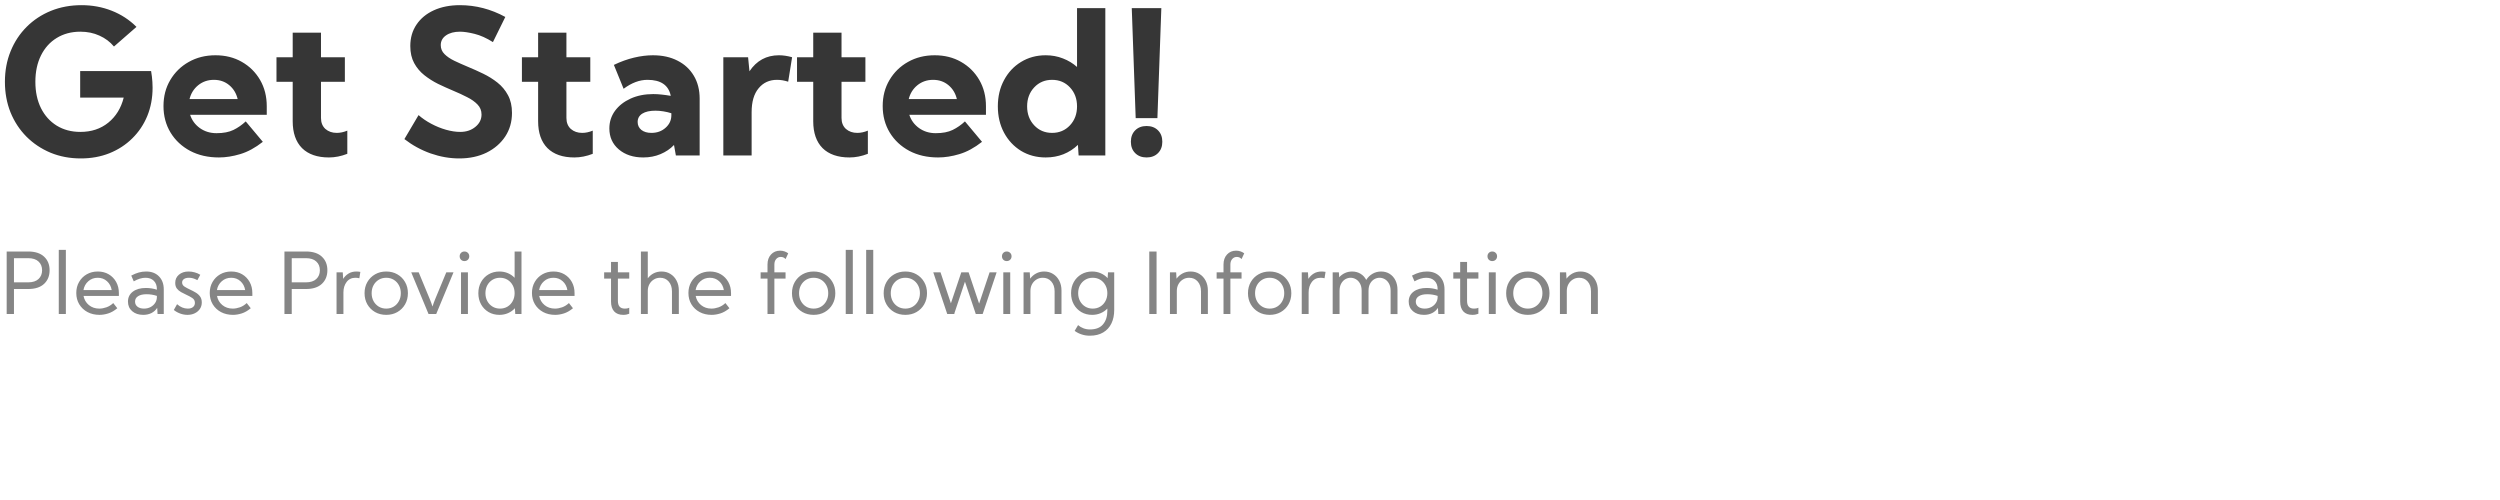 <svg width="410" height="82" viewBox="0 0 410 82" fill="none" xmlns="http://www.w3.org/2000/svg">
<path d="M13.374 0.847C15.136 0.847 16.79 1.153 18.337 1.765C19.884 2.377 21.232 3.258 22.381 4.408L18.691 7.63C18.047 6.857 17.252 6.261 16.307 5.842C15.372 5.412 14.33 5.197 13.181 5.197C11.709 5.197 10.415 5.541 9.297 6.229C8.191 6.905 7.332 7.861 6.719 9.097C6.107 10.332 5.801 11.771 5.801 13.415C5.801 15.059 6.107 16.498 6.719 17.733C7.332 18.958 8.191 19.914 9.297 20.602C10.415 21.289 11.709 21.633 13.181 21.633C14.985 21.633 16.511 21.128 17.757 20.118C19.014 19.098 19.857 17.728 20.287 16.009H13.148V11.659H24.782L24.911 12.545C24.943 12.835 24.97 13.13 24.992 13.431C25.013 13.732 25.024 14.049 25.024 14.382C25.024 16.058 24.734 17.605 24.154 19.023C23.574 20.43 22.752 21.654 21.689 22.696C20.636 23.738 19.39 24.549 17.95 25.129C16.521 25.699 14.953 25.983 13.245 25.983C11.462 25.983 9.813 25.672 8.298 25.049C6.784 24.415 5.462 23.534 4.334 22.406C3.217 21.278 2.347 19.952 1.724 18.426C1.112 16.89 0.806 15.22 0.806 13.415C0.806 11.6 1.117 9.929 1.74 8.404C2.363 6.868 3.239 5.536 4.367 4.408C5.495 3.28 6.821 2.404 8.347 1.781C9.883 1.158 11.559 0.847 13.374 0.847ZM31.179 18.829C31.469 19.721 32.001 20.446 32.774 21.004C33.559 21.563 34.472 21.842 35.514 21.842C36.631 21.842 37.555 21.665 38.285 21.311C39.026 20.945 39.698 20.478 40.299 19.909L43.103 23.26C41.857 24.238 40.622 24.909 39.397 25.274C38.183 25.64 37.018 25.822 35.9 25.822C34.117 25.822 32.544 25.462 31.179 24.743C29.815 24.012 28.746 23.013 27.973 21.746C27.199 20.467 26.812 19.017 26.812 17.395C26.812 15.794 27.183 14.371 27.924 13.125C28.666 11.868 29.675 10.88 30.954 10.16C32.243 9.43 33.704 9.064 35.336 9.064C36.959 9.064 38.398 9.424 39.655 10.144C40.922 10.864 41.921 11.852 42.652 13.109C43.382 14.366 43.748 15.805 43.748 17.427V18.829H31.179ZM38.978 16.251C38.752 15.306 38.291 14.543 37.592 13.963C36.894 13.383 36.056 13.093 35.079 13.093C34.09 13.093 33.231 13.388 32.501 13.979C31.781 14.57 31.308 15.327 31.082 16.251H38.978ZM45.343 9.387H48.002V5.358H52.642V9.387H56.558V13.415H52.642V19.345C52.642 20.107 52.884 20.709 53.367 21.149C53.861 21.579 54.484 21.794 55.236 21.794C55.795 21.794 56.37 21.67 56.96 21.423V25.226C55.94 25.623 54.935 25.822 53.947 25.822C52.035 25.822 50.563 25.312 49.532 24.291C48.512 23.26 48.002 21.789 48.002 19.877V13.415H45.343V9.387ZM75.475 21.633C76.463 21.633 77.29 21.359 77.956 20.811C78.633 20.263 78.971 19.586 78.971 18.781C78.971 18.136 78.751 17.588 78.311 17.137C77.881 16.686 77.311 16.283 76.603 15.929C75.894 15.563 75.126 15.209 74.298 14.865C73.482 14.521 72.66 14.151 71.833 13.753C71.017 13.345 70.265 12.867 69.577 12.319C68.89 11.771 68.336 11.111 67.918 10.337C67.499 9.564 67.289 8.635 67.289 7.55C67.289 6.207 67.627 5.036 68.304 4.037C68.981 3.027 69.932 2.243 71.156 1.685C72.381 1.126 73.804 0.847 75.426 0.847C78.015 0.847 80.497 1.491 82.871 2.78L80.84 6.905C79.788 6.239 78.783 5.788 77.827 5.552C76.871 5.315 76.076 5.197 75.442 5.197C74.486 5.197 73.718 5.401 73.138 5.81C72.569 6.207 72.284 6.739 72.284 7.405C72.284 7.974 72.488 8.463 72.897 8.871C73.305 9.279 73.842 9.645 74.508 9.967C75.185 10.289 75.92 10.617 76.715 10.95C77.543 11.293 78.38 11.669 79.229 12.078C80.078 12.486 80.862 12.975 81.582 13.544C82.301 14.113 82.876 14.801 83.306 15.606C83.746 16.412 83.966 17.384 83.966 18.523C83.966 19.973 83.596 21.262 82.855 22.39C82.113 23.507 81.093 24.388 79.793 25.033C78.493 25.666 77 25.983 75.314 25.983C73.756 25.983 72.193 25.709 70.624 25.162C69.056 24.603 67.622 23.819 66.322 22.809L68.643 18.877C69.244 19.404 69.937 19.877 70.721 20.295C71.505 20.714 72.311 21.042 73.138 21.278C73.976 21.515 74.755 21.633 75.475 21.633ZM85.594 9.387H88.252V5.358H92.893V9.387H96.809V13.415H92.893V19.345C92.893 20.107 93.135 20.709 93.618 21.149C94.112 21.579 94.735 21.794 95.487 21.794C96.046 21.794 96.621 21.67 97.211 21.423V25.226C96.191 25.623 95.186 25.822 94.198 25.822C92.286 25.822 90.814 25.312 89.783 24.291C88.763 23.26 88.252 21.789 88.252 19.877V13.415H85.594V9.387ZM99.935 21.069C99.935 19.995 100.241 19.033 100.853 18.185C101.476 17.336 102.33 16.665 103.415 16.17C104.5 15.676 105.741 15.429 107.137 15.429C107.578 15.429 108.04 15.456 108.523 15.51C109.017 15.563 109.511 15.633 110.005 15.719C109.651 13.968 108.378 13.093 106.187 13.093C104.887 13.093 103.582 13.582 102.271 14.559L100.676 10.644C101.793 10.106 102.894 9.709 103.979 9.451C105.064 9.193 106.095 9.064 107.073 9.064C108.63 9.064 109.979 9.36 111.117 9.951C112.267 10.531 113.158 11.358 113.792 12.432C114.426 13.496 114.743 14.747 114.743 16.186V25.5H110.843L110.537 23.776C109.936 24.41 109.2 24.909 108.33 25.274C107.47 25.64 106.525 25.822 105.494 25.822C103.861 25.822 102.523 25.382 101.481 24.501C100.45 23.62 99.935 22.476 99.935 21.069ZM104.575 20.005C104.575 20.543 104.779 20.977 105.188 21.311C105.606 21.633 106.154 21.794 106.831 21.794C107.755 21.794 108.528 21.515 109.151 20.956C109.785 20.398 110.102 19.71 110.102 18.894V18.571C109.705 18.442 109.275 18.34 108.813 18.265C108.362 18.19 107.916 18.152 107.476 18.152C106.562 18.152 105.848 18.314 105.333 18.636C104.828 18.958 104.575 19.415 104.575 20.005ZM118.626 25.5V9.387H122.687L122.912 11.691C124.083 9.94 125.694 9.064 127.746 9.064C128.444 9.064 129.164 9.172 129.905 9.387L129.261 13.399C128.638 13.195 128.025 13.093 127.424 13.093C126.178 13.093 125.173 13.555 124.411 14.479C123.648 15.392 123.267 16.697 123.267 18.394V25.5H118.626ZM130.711 9.387H133.37V5.358H138.01V9.387H141.926V13.415H138.01V19.345C138.01 20.107 138.252 20.709 138.735 21.149C139.229 21.579 139.853 21.794 140.604 21.794C141.163 21.794 141.738 21.67 142.329 21.423V25.226C141.308 25.623 140.304 25.822 139.315 25.822C137.403 25.822 135.932 25.312 134.9 24.291C133.88 23.26 133.37 21.789 133.37 19.877V13.415H130.711V9.387ZM149.128 18.829C149.418 19.721 149.95 20.446 150.724 21.004C151.508 21.563 152.421 21.842 153.463 21.842C154.58 21.842 155.504 21.665 156.234 21.311C156.976 20.945 157.647 20.478 158.249 19.909L161.052 23.26C159.806 24.238 158.571 24.909 157.346 25.274C156.132 25.64 154.967 25.822 153.85 25.822C152.066 25.822 150.493 25.462 149.128 24.743C147.764 24.012 146.695 23.013 145.922 21.746C145.148 20.467 144.762 19.017 144.762 17.395C144.762 15.794 145.132 14.371 145.874 13.125C146.615 11.868 147.625 10.88 148.903 10.16C150.192 9.43 151.653 9.064 153.286 9.064C154.908 9.064 156.347 9.424 157.604 10.144C158.872 10.864 159.871 11.852 160.601 13.109C161.332 14.366 161.697 15.805 161.697 17.427V18.829H149.128ZM156.927 16.251C156.702 15.306 156.24 14.543 155.542 13.963C154.843 13.383 154.005 13.093 153.028 13.093C152.04 13.093 151.18 13.388 150.45 13.979C149.73 14.57 149.257 15.327 149.032 16.251H156.927ZM163.646 17.443C163.646 15.832 163.985 14.398 164.662 13.141C165.338 11.873 166.268 10.88 167.449 10.16C168.642 9.43 169.99 9.064 171.494 9.064C172.503 9.064 173.443 9.236 174.313 9.58C175.184 9.913 175.957 10.38 176.634 10.982V1.33H181.274V25.5H176.892L176.779 23.76C176.102 24.415 175.312 24.925 174.41 25.291C173.519 25.645 172.546 25.822 171.494 25.822C169.99 25.822 168.642 25.462 167.449 24.743C166.268 24.012 165.338 23.019 164.662 21.762C163.985 20.494 163.646 19.055 163.646 17.443ZM168.448 17.443C168.448 18.689 168.835 19.726 169.608 20.553C170.382 21.38 171.359 21.794 172.541 21.794C173.723 21.794 174.7 21.38 175.474 20.553C176.247 19.726 176.634 18.689 176.634 17.443C176.634 16.197 176.247 15.161 175.474 14.334C174.7 13.506 173.723 13.093 172.541 13.093C171.359 13.093 170.382 13.506 169.608 14.334C168.835 15.161 168.448 16.197 168.448 17.443ZM186.253 19.377L185.609 1.33H190.459L189.814 19.377H186.253ZM185.464 23.244C185.464 22.471 185.7 21.848 186.173 21.375C186.646 20.902 187.269 20.666 188.042 20.666C188.815 20.666 189.438 20.902 189.911 21.375C190.384 21.848 190.62 22.471 190.62 23.244C190.62 24.018 190.384 24.641 189.911 25.113C189.438 25.586 188.815 25.822 188.042 25.822C187.269 25.822 186.646 25.586 186.173 25.113C185.7 24.641 185.464 24.018 185.464 23.244Z" fill="#363636"/>
<path d="M1.094 41.246H4.614C5.758 41.246 6.631 41.529 7.232 42.094C7.834 42.654 8.135 43.397 8.135 44.322C8.135 45.243 7.834 45.986 7.232 46.551C6.631 47.116 5.758 47.398 4.614 47.398H2.29V51.5H1.094V41.246ZM2.29 42.34V46.305H4.614C5.362 46.305 5.929 46.122 6.316 45.758C6.708 45.393 6.904 44.915 6.904 44.322C6.904 43.725 6.708 43.247 6.316 42.887C5.929 42.522 5.362 42.34 4.614 42.34H2.29ZM10.801 40.973V51.5H9.639V40.973H10.801ZM19.496 48.075V48.533H13.699C13.813 49.139 14.105 49.638 14.574 50.03C15.048 50.418 15.618 50.611 16.283 50.611C16.652 50.611 17.042 50.541 17.452 50.399C17.862 50.254 18.236 50.021 18.573 49.702L19.236 50.55C18.74 50.965 18.243 51.249 17.746 51.404C17.254 51.559 16.778 51.637 16.317 51.637C15.579 51.637 14.923 51.484 14.349 51.179C13.774 50.869 13.323 50.443 12.995 49.9C12.671 49.358 12.51 48.741 12.51 48.048C12.51 47.373 12.662 46.772 12.968 46.243C13.273 45.71 13.692 45.291 14.226 44.985C14.759 44.68 15.363 44.527 16.037 44.527C16.712 44.527 17.309 44.68 17.828 44.985C18.348 45.291 18.756 45.71 19.052 46.243C19.348 46.776 19.496 47.387 19.496 48.075ZM13.685 47.576H18.32C18.22 46.979 17.963 46.494 17.548 46.12C17.133 45.742 16.627 45.553 16.03 45.553C15.424 45.553 14.907 45.744 14.479 46.127C14.05 46.505 13.786 46.988 13.685 47.576ZM20.986 49.463C20.986 48.779 21.251 48.237 21.779 47.836C22.312 47.43 23.03 47.227 23.933 47.227C24.543 47.227 25.143 47.321 25.73 47.508V47.426C25.73 46.842 25.562 46.384 25.225 46.052C24.892 45.719 24.434 45.553 23.851 45.553C23.263 45.553 22.625 45.749 21.936 46.141L21.526 45.197C21.987 44.956 22.404 44.785 22.777 44.685C23.151 44.58 23.552 44.527 23.98 44.527C24.855 44.527 25.553 44.794 26.072 45.327C26.596 45.86 26.858 46.574 26.858 47.467V51.5H25.84L25.778 50.488C25.55 50.848 25.241 51.131 24.849 51.336C24.457 51.536 24.003 51.637 23.488 51.637C22.745 51.637 22.142 51.436 21.677 51.035C21.216 50.634 20.986 50.11 20.986 49.463ZM24.035 48.253C23.443 48.253 22.98 48.36 22.648 48.574C22.315 48.784 22.148 49.08 22.148 49.463C22.148 49.809 22.281 50.087 22.545 50.297C22.814 50.507 23.169 50.611 23.611 50.611C24.012 50.611 24.372 50.527 24.691 50.358C25.01 50.19 25.263 49.962 25.45 49.675C25.637 49.388 25.73 49.066 25.73 48.711V48.526C25.174 48.344 24.609 48.253 24.035 48.253ZM28.506 50.837L29.039 49.887C29.586 50.37 30.172 50.611 30.796 50.611C31.165 50.611 31.452 50.525 31.657 50.352C31.862 50.178 31.965 49.953 31.965 49.675C31.965 49.324 31.819 49.055 31.527 48.868C31.24 48.677 30.912 48.499 30.543 48.335C30.256 48.203 29.973 48.059 29.695 47.904C29.417 47.749 29.187 47.553 29.005 47.316C28.827 47.079 28.738 46.772 28.738 46.394C28.738 45.838 28.941 45.389 29.347 45.047C29.757 44.7 30.285 44.527 30.933 44.527C31.27 44.527 31.607 44.575 31.944 44.671C32.282 44.762 32.582 44.894 32.847 45.067L32.368 45.942C32.099 45.801 31.86 45.701 31.65 45.642C31.441 45.582 31.222 45.553 30.994 45.553C30.643 45.553 30.367 45.623 30.167 45.765C29.966 45.906 29.866 46.093 29.866 46.325C29.866 46.603 29.996 46.829 30.256 47.002C30.52 47.171 30.826 47.335 31.172 47.494C31.473 47.631 31.769 47.786 32.06 47.959C32.357 48.128 32.603 48.342 32.799 48.602C32.995 48.861 33.093 49.194 33.093 49.6C33.093 50.001 32.99 50.354 32.785 50.659C32.58 50.965 32.3 51.204 31.944 51.377C31.593 51.55 31.195 51.637 30.748 51.637C30.347 51.637 29.951 51.566 29.559 51.425C29.167 51.283 28.816 51.088 28.506 50.837ZM41.385 48.075V48.533H35.588C35.702 49.139 35.993 49.638 36.463 50.03C36.937 50.418 37.507 50.611 38.172 50.611C38.541 50.611 38.931 50.541 39.341 50.399C39.751 50.254 40.125 50.021 40.462 49.702L41.125 50.55C40.628 50.965 40.132 51.249 39.635 51.404C39.143 51.559 38.666 51.637 38.206 51.637C37.468 51.637 36.812 51.484 36.237 51.179C35.663 50.869 35.212 50.443 34.884 49.9C34.56 49.358 34.398 48.741 34.398 48.048C34.398 47.373 34.551 46.772 34.856 46.243C35.162 45.71 35.581 45.291 36.114 44.985C36.648 44.68 37.251 44.527 37.926 44.527C38.6 44.527 39.197 44.68 39.717 44.985C40.236 45.291 40.644 45.71 40.94 46.243C41.237 46.776 41.385 47.387 41.385 48.075ZM35.574 47.576H40.209C40.109 46.979 39.851 46.494 39.437 46.12C39.022 45.742 38.516 45.553 37.919 45.553C37.313 45.553 36.796 45.744 36.367 46.127C35.939 46.505 35.675 46.988 35.574 47.576ZM46.648 41.246H50.169C51.313 41.246 52.185 41.529 52.787 42.094C53.389 42.654 53.69 43.397 53.69 44.322C53.69 45.243 53.389 45.986 52.787 46.551C52.185 47.116 51.313 47.398 50.169 47.398H47.845V51.5H46.648V41.246ZM47.845 42.34V46.305H50.169C50.916 46.305 51.484 46.122 51.871 45.758C52.263 45.393 52.459 44.915 52.459 44.322C52.459 43.725 52.263 43.247 51.871 42.887C51.484 42.522 50.916 42.34 50.169 42.34H47.845ZM55.193 51.5V44.664H56.212L56.28 45.737C56.508 45.373 56.802 45.081 57.162 44.862C57.522 44.639 57.953 44.527 58.454 44.527C58.659 44.527 58.873 44.548 59.097 44.589L58.933 45.635C58.709 45.58 58.5 45.553 58.304 45.553C57.675 45.553 57.187 45.785 56.841 46.25C56.495 46.71 56.321 47.282 56.321 47.966V51.5H55.193ZM59.787 48.082C59.787 47.398 59.94 46.79 60.245 46.257C60.555 45.719 60.977 45.297 61.51 44.992C62.047 44.682 62.658 44.527 63.342 44.527C64.025 44.527 64.634 44.682 65.167 44.992C65.705 45.297 66.126 45.719 66.432 46.257C66.742 46.79 66.897 47.398 66.897 48.082C66.897 48.766 66.742 49.376 66.432 49.914C66.126 50.447 65.705 50.869 65.167 51.179C64.634 51.484 64.025 51.637 63.342 51.637C62.658 51.637 62.047 51.484 61.51 51.179C60.977 50.869 60.555 50.447 60.245 49.914C59.94 49.376 59.787 48.766 59.787 48.082ZM60.949 48.082C60.949 48.565 61.052 48.998 61.257 49.381C61.467 49.764 61.751 50.065 62.111 50.283C62.471 50.502 62.882 50.611 63.342 50.611C63.802 50.611 64.212 50.502 64.572 50.283C64.932 50.065 65.215 49.764 65.42 49.381C65.63 48.998 65.734 48.565 65.734 48.082C65.734 47.594 65.63 47.161 65.42 46.783C65.215 46.4 64.932 46.1 64.572 45.881C64.212 45.662 63.802 45.553 63.342 45.553C62.882 45.553 62.471 45.662 62.111 45.881C61.751 46.1 61.467 46.4 61.257 46.783C61.052 47.161 60.949 47.594 60.949 48.082ZM67.443 44.664H68.667L70.485 49.053C70.563 49.24 70.64 49.438 70.718 49.648C70.795 49.852 70.861 50.048 70.916 50.235H70.943C70.998 50.044 71.062 49.852 71.135 49.661C71.208 49.465 71.287 49.26 71.374 49.046L73.192 44.664H74.375L71.538 51.5H70.28L67.443 44.664ZM75.387 42.032C75.387 41.804 75.46 41.617 75.606 41.472C75.756 41.321 75.943 41.246 76.166 41.246C76.394 41.246 76.583 41.321 76.733 41.472C76.884 41.617 76.959 41.804 76.959 42.032C76.959 42.255 76.884 42.442 76.733 42.593C76.583 42.743 76.394 42.818 76.166 42.818C75.943 42.818 75.756 42.743 75.606 42.593C75.46 42.442 75.387 42.255 75.387 42.032ZM75.606 51.5V44.664H76.74V51.5H75.606ZM81.901 44.527C82.403 44.527 82.868 44.618 83.296 44.801C83.724 44.983 84.091 45.236 84.397 45.56V41.246H85.524V51.5H84.506L84.444 50.55C84.139 50.887 83.768 51.154 83.33 51.35C82.893 51.541 82.416 51.637 81.901 51.637C81.241 51.637 80.648 51.484 80.124 51.179C79.605 50.869 79.194 50.447 78.894 49.914C78.597 49.376 78.449 48.766 78.449 48.082C78.449 47.398 78.597 46.79 78.894 46.257C79.194 45.719 79.605 45.297 80.124 44.992C80.648 44.682 81.241 44.527 81.901 44.527ZM79.611 48.082C79.611 48.565 79.714 48.998 79.919 49.381C80.129 49.764 80.413 50.065 80.773 50.283C81.133 50.502 81.544 50.611 82.004 50.611C82.464 50.611 82.874 50.502 83.234 50.283C83.594 50.065 83.877 49.764 84.082 49.381C84.292 48.998 84.397 48.565 84.397 48.082C84.397 47.594 84.292 47.161 84.082 46.783C83.877 46.4 83.594 46.1 83.234 45.881C82.874 45.662 82.464 45.553 82.004 45.553C81.544 45.553 81.133 45.662 80.773 45.881C80.413 46.1 80.129 46.4 79.919 46.783C79.714 47.161 79.611 47.594 79.611 48.082ZM94.227 48.075V48.533H88.43C88.544 49.139 88.835 49.638 89.305 50.03C89.779 50.418 90.348 50.611 91.014 50.611C91.383 50.611 91.772 50.541 92.183 50.399C92.593 50.254 92.966 50.021 93.304 49.702L93.967 50.55C93.47 50.965 92.973 51.249 92.477 51.404C91.984 51.559 91.508 51.637 91.048 51.637C90.31 51.637 89.653 51.484 89.079 51.179C88.505 50.869 88.054 50.443 87.726 49.9C87.402 49.358 87.24 48.741 87.24 48.048C87.24 47.373 87.393 46.772 87.698 46.243C88.004 45.71 88.423 45.291 88.956 44.985C89.489 44.68 90.093 44.527 90.768 44.527C91.442 44.527 92.039 44.68 92.559 44.985C93.078 45.291 93.486 45.71 93.782 46.243C94.079 46.776 94.227 47.387 94.227 48.075ZM88.416 47.576H93.051C92.951 46.979 92.693 46.494 92.278 46.12C91.864 45.742 91.358 45.553 90.761 45.553C90.155 45.553 89.637 45.744 89.209 46.127C88.781 46.505 88.516 46.988 88.416 47.576ZM100.208 44.664V42.955H101.336V44.664H103.195V45.69H101.336V49.353C101.336 50.192 101.714 50.611 102.471 50.611C102.589 50.611 102.71 50.602 102.833 50.584C102.961 50.561 103.081 50.523 103.195 50.468V51.452C103.077 51.502 102.936 51.546 102.771 51.582C102.612 51.618 102.425 51.637 102.211 51.637C101.564 51.637 101.067 51.448 100.721 51.069C100.379 50.691 100.208 50.151 100.208 49.449V45.69H99.08V44.664H100.208ZM105.109 51.5V41.246H106.237V45.642C106.502 45.291 106.825 45.017 107.208 44.821C107.595 44.625 108.024 44.527 108.493 44.527C109.045 44.527 109.532 44.662 109.956 44.931C110.384 45.195 110.719 45.562 110.961 46.031C111.207 46.501 111.33 47.038 111.33 47.645V51.5H110.202V47.781C110.202 47.116 110.022 46.578 109.662 46.168C109.307 45.758 108.842 45.553 108.268 45.553C107.88 45.553 107.534 45.648 107.229 45.84C106.923 46.027 106.682 46.282 106.504 46.605C106.326 46.929 106.237 47.298 106.237 47.713V51.5H105.109ZM119.889 48.075V48.533H114.092C114.206 49.139 114.497 49.638 114.967 50.03C115.441 50.418 116.01 50.611 116.676 50.611C117.045 50.611 117.435 50.541 117.845 50.399C118.255 50.254 118.629 50.021 118.966 49.702L119.629 50.55C119.132 50.965 118.635 51.249 118.139 51.404C117.646 51.559 117.17 51.637 116.71 51.637C115.972 51.637 115.315 51.484 114.741 51.179C114.167 50.869 113.716 50.443 113.388 49.9C113.064 49.358 112.902 48.741 112.902 48.048C112.902 47.373 113.055 46.772 113.36 46.243C113.666 45.71 114.085 45.291 114.618 44.985C115.151 44.68 115.755 44.527 116.43 44.527C117.104 44.527 117.701 44.68 118.221 44.985C118.74 45.291 119.148 45.71 119.444 46.243C119.741 46.776 119.889 47.387 119.889 48.075ZM114.078 47.576H118.713C118.613 46.979 118.355 46.494 117.94 46.12C117.526 45.742 117.02 45.553 116.423 45.553C115.817 45.553 115.299 45.744 114.871 46.127C114.443 46.505 114.178 46.988 114.078 47.576ZM124.742 45.69V44.664H125.87V43.379C125.87 42.7 126.062 42.153 126.444 41.738C126.827 41.319 127.324 41.109 127.935 41.109C128.203 41.109 128.45 41.15 128.673 41.232C128.896 41.31 129.094 41.415 129.268 41.547L128.83 42.49C128.63 42.253 128.37 42.135 128.051 42.135C127.745 42.135 127.493 42.251 127.292 42.483C127.096 42.716 126.998 43.014 126.998 43.379V44.664H128.83V45.69H126.998V51.5H125.87V45.69H124.742ZM129.883 48.082C129.883 47.398 130.035 46.79 130.341 46.257C130.651 45.719 131.072 45.297 131.605 44.992C132.143 44.682 132.754 44.527 133.438 44.527C134.121 44.527 134.729 44.682 135.263 44.992C135.8 45.297 136.222 45.719 136.527 46.257C136.837 46.79 136.992 47.398 136.992 48.082C136.992 48.766 136.837 49.376 136.527 49.914C136.222 50.447 135.8 50.869 135.263 51.179C134.729 51.484 134.121 51.637 133.438 51.637C132.754 51.637 132.143 51.484 131.605 51.179C131.072 50.869 130.651 50.447 130.341 49.914C130.035 49.376 129.883 48.766 129.883 48.082ZM131.045 48.082C131.045 48.565 131.147 48.998 131.353 49.381C131.562 49.764 131.847 50.065 132.207 50.283C132.567 50.502 132.977 50.611 133.438 50.611C133.898 50.611 134.308 50.502 134.668 50.283C135.028 50.065 135.311 49.764 135.516 49.381C135.725 48.998 135.83 48.565 135.83 48.082C135.83 47.594 135.725 47.161 135.516 46.783C135.311 46.4 135.028 46.1 134.668 45.881C134.308 45.662 133.898 45.553 133.438 45.553C132.977 45.553 132.567 45.662 132.207 45.881C131.847 46.1 131.562 46.4 131.353 46.783C131.147 47.161 131.045 47.594 131.045 48.082ZM139.863 40.973V51.5H138.701V40.973H139.863ZM143.213 40.973V51.5H142.051V40.973H143.213ZM144.922 48.082C144.922 47.398 145.075 46.79 145.38 46.257C145.69 45.719 146.111 45.297 146.645 44.992C147.182 44.682 147.793 44.527 148.477 44.527C149.16 44.527 149.769 44.682 150.302 44.992C150.84 45.297 151.261 45.719 151.566 46.257C151.876 46.79 152.031 47.398 152.031 48.082C152.031 48.766 151.876 49.376 151.566 49.914C151.261 50.447 150.84 50.869 150.302 51.179C149.769 51.484 149.16 51.637 148.477 51.637C147.793 51.637 147.182 51.484 146.645 51.179C146.111 50.869 145.69 50.447 145.38 49.914C145.075 49.376 144.922 48.766 144.922 48.082ZM146.084 48.082C146.084 48.565 146.187 48.998 146.392 49.381C146.601 49.764 146.886 50.065 147.246 50.283C147.606 50.502 148.016 50.611 148.477 50.611C148.937 50.611 149.347 50.502 149.707 50.283C150.067 50.065 150.35 49.764 150.555 49.381C150.764 48.998 150.869 48.565 150.869 48.082C150.869 47.594 150.764 47.161 150.555 46.783C150.35 46.4 150.067 46.1 149.707 45.881C149.347 45.662 148.937 45.553 148.477 45.553C148.016 45.553 147.606 45.662 147.246 45.881C146.886 46.1 146.601 46.4 146.392 46.783C146.187 47.161 146.084 47.594 146.084 48.082ZM153.057 44.664H154.246L155.948 49.743L157.65 44.664H158.854L160.576 49.798L162.292 44.664H163.447L161.157 51.5H160.002L160.016 51.459L158.252 46.195L156.509 51.411L156.536 51.5H155.347L153.057 44.664ZM164.322 42.032C164.322 41.804 164.395 41.617 164.541 41.472C164.691 41.321 164.878 41.246 165.102 41.246C165.329 41.246 165.519 41.321 165.669 41.472C165.819 41.617 165.895 41.804 165.895 42.032C165.895 42.255 165.819 42.442 165.669 42.593C165.519 42.743 165.329 42.818 165.102 42.818C164.878 42.818 164.691 42.743 164.541 42.593C164.395 42.442 164.322 42.255 164.322 42.032ZM164.541 51.5V44.664H165.676V51.5H164.541ZM167.863 51.5V44.664H168.882L168.943 45.703C169.212 45.334 169.543 45.047 169.935 44.842C170.326 44.632 170.764 44.527 171.247 44.527C171.799 44.527 172.286 44.662 172.71 44.931C173.138 45.195 173.473 45.562 173.715 46.031C173.961 46.501 174.084 47.038 174.084 47.645V51.5H172.956V47.781C172.956 47.116 172.776 46.578 172.416 46.168C172.061 45.758 171.596 45.553 171.021 45.553C170.634 45.553 170.288 45.648 169.982 45.84C169.677 46.027 169.436 46.282 169.258 46.605C169.08 46.929 168.991 47.298 168.991 47.713V51.5H167.863ZM179.108 51.637C178.448 51.637 177.855 51.484 177.331 51.179C176.812 50.869 176.401 50.447 176.101 49.914C175.804 49.376 175.656 48.766 175.656 48.082C175.656 47.398 175.804 46.79 176.101 46.257C176.401 45.719 176.812 45.297 177.331 44.992C177.855 44.682 178.448 44.527 179.108 44.527C179.623 44.527 180.1 44.625 180.537 44.821C180.975 45.013 181.346 45.277 181.651 45.614L181.713 44.664H182.731V50.83C182.731 51.673 182.579 52.411 182.273 53.045C181.968 53.678 181.517 54.171 180.92 54.522C180.327 54.877 179.596 55.055 178.726 55.055C178.247 55.055 177.798 54.984 177.379 54.843C176.96 54.706 176.581 54.512 176.244 54.262L176.805 53.318C177.06 53.542 177.352 53.715 177.68 53.838C178.008 53.965 178.363 54.029 178.746 54.029C179.717 54.029 180.435 53.749 180.899 53.188C181.369 52.633 181.604 51.89 181.604 50.96V50.605C181.298 50.928 180.931 51.181 180.503 51.363C180.075 51.546 179.61 51.637 179.108 51.637ZM176.818 48.082C176.818 48.565 176.921 48.998 177.126 49.381C177.336 49.764 177.62 50.065 177.98 50.283C178.34 50.502 178.751 50.611 179.211 50.611C179.671 50.611 180.081 50.502 180.441 50.283C180.801 50.065 181.084 49.764 181.289 49.381C181.499 48.998 181.604 48.565 181.604 48.082C181.604 47.594 181.499 47.161 181.289 46.783C181.084 46.4 180.801 46.1 180.441 45.881C180.081 45.662 179.671 45.553 179.211 45.553C178.751 45.553 178.34 45.662 177.98 45.881C177.62 46.1 177.336 46.4 177.126 46.783C176.921 47.161 176.818 47.594 176.818 48.082ZM189.677 41.246V51.5H188.48V41.246H189.677ZM191.871 51.5V44.664H192.89L192.951 45.703C193.22 45.334 193.55 45.047 193.942 44.842C194.334 44.632 194.772 44.527 195.255 44.527C195.806 44.527 196.294 44.662 196.718 44.931C197.146 45.195 197.481 45.562 197.723 46.031C197.969 46.501 198.092 47.038 198.092 47.645V51.5H196.964V47.781C196.964 47.116 196.784 46.578 196.424 46.168C196.068 45.758 195.604 45.553 195.029 45.553C194.642 45.553 194.296 45.648 193.99 45.84C193.685 46.027 193.443 46.282 193.266 46.605C193.088 46.929 192.999 47.298 192.999 47.713V51.5H191.871ZM199.527 45.69V44.664H200.655V43.379C200.655 42.7 200.847 42.153 201.229 41.738C201.612 41.319 202.109 41.109 202.72 41.109C202.989 41.109 203.235 41.15 203.458 41.232C203.681 41.31 203.88 41.415 204.053 41.547L203.615 42.49C203.415 42.253 203.155 42.135 202.836 42.135C202.531 42.135 202.278 42.251 202.077 42.483C201.881 42.716 201.783 43.014 201.783 43.379V44.664H203.615V45.69H201.783V51.5H200.655V45.69H199.527ZM204.668 48.082C204.668 47.398 204.821 46.79 205.126 46.257C205.436 45.719 205.857 45.297 206.391 44.992C206.928 44.682 207.539 44.527 208.223 44.527C208.906 44.527 209.515 44.682 210.048 44.992C210.586 45.297 211.007 45.719 211.312 46.257C211.622 46.79 211.777 47.398 211.777 48.082C211.777 48.766 211.622 49.376 211.312 49.914C211.007 50.447 210.586 50.869 210.048 51.179C209.515 51.484 208.906 51.637 208.223 51.637C207.539 51.637 206.928 51.484 206.391 51.179C205.857 50.869 205.436 50.447 205.126 49.914C204.821 49.376 204.668 48.766 204.668 48.082ZM205.83 48.082C205.83 48.565 205.933 48.998 206.138 49.381C206.347 49.764 206.632 50.065 206.992 50.283C207.352 50.502 207.762 50.611 208.223 50.611C208.683 50.611 209.093 50.502 209.453 50.283C209.813 50.065 210.096 49.764 210.301 49.381C210.51 48.998 210.615 48.565 210.615 48.082C210.615 47.594 210.51 47.161 210.301 46.783C210.096 46.4 209.813 46.1 209.453 45.881C209.093 45.662 208.683 45.553 208.223 45.553C207.762 45.553 207.352 45.662 206.992 45.881C206.632 46.1 206.347 46.4 206.138 46.783C205.933 47.161 205.83 47.594 205.83 48.082ZM213.486 51.5V44.664H214.505L214.573 45.737C214.801 45.373 215.095 45.081 215.455 44.862C215.815 44.639 216.246 44.527 216.747 44.527C216.952 44.527 217.166 44.548 217.39 44.589L217.226 45.635C217.002 45.58 216.793 45.553 216.597 45.553C215.968 45.553 215.48 45.785 215.134 46.25C214.787 46.71 214.614 47.282 214.614 47.966V51.5H213.486ZM219.577 44.664L219.625 45.477C219.889 45.181 220.201 44.949 220.562 44.78C220.926 44.612 221.323 44.527 221.751 44.527C222.266 44.527 222.724 44.65 223.125 44.897C223.526 45.138 223.838 45.475 224.062 45.908C224.321 45.484 224.663 45.149 225.087 44.903C225.511 44.653 225.982 44.527 226.502 44.527C227.026 44.527 227.489 44.653 227.89 44.903C228.295 45.154 228.612 45.505 228.84 45.956C229.072 46.407 229.188 46.931 229.188 47.528V51.507H228.061V47.699C228.061 47.221 227.972 46.824 227.794 46.51C227.621 46.191 227.395 45.952 227.117 45.792C226.844 45.633 226.554 45.553 226.249 45.553C225.948 45.553 225.659 45.633 225.381 45.792C225.103 45.952 224.875 46.191 224.697 46.51C224.524 46.829 224.438 47.23 224.438 47.713V51.507H223.31V47.699C223.31 47.221 223.221 46.824 223.043 46.51C222.87 46.191 222.644 45.952 222.366 45.792C222.093 45.633 221.803 45.553 221.498 45.553C221.197 45.553 220.908 45.633 220.63 45.792C220.356 45.952 220.131 46.191 219.953 46.51C219.775 46.829 219.687 47.23 219.687 47.713V51.5H218.559V44.664H219.577ZM231.027 49.463C231.027 48.779 231.292 48.237 231.82 47.836C232.354 47.43 233.071 47.227 233.974 47.227C234.584 47.227 235.184 47.321 235.771 47.508V47.426C235.771 46.842 235.603 46.384 235.266 46.052C234.933 45.719 234.475 45.553 233.892 45.553C233.304 45.553 232.666 45.749 231.978 46.141L231.567 45.197C232.028 44.956 232.445 44.785 232.818 44.685C233.192 44.58 233.593 44.527 234.021 44.527C234.896 44.527 235.594 44.794 236.113 45.327C236.637 45.86 236.899 46.574 236.899 47.467V51.5H235.881L235.819 50.488C235.591 50.848 235.282 51.131 234.89 51.336C234.498 51.536 234.044 51.637 233.529 51.637C232.786 51.637 232.183 51.436 231.718 51.035C231.257 50.634 231.027 50.11 231.027 49.463ZM234.076 48.253C233.484 48.253 233.021 48.36 232.688 48.574C232.356 48.784 232.189 49.08 232.189 49.463C232.189 49.809 232.322 50.087 232.586 50.297C232.855 50.507 233.21 50.611 233.652 50.611C234.053 50.611 234.413 50.527 234.732 50.358C235.051 50.19 235.304 49.962 235.491 49.675C235.678 49.388 235.771 49.066 235.771 48.711V48.526C235.215 48.344 234.65 48.253 234.076 48.253ZM239.47 44.664V42.955H240.598V44.664H242.457V45.69H240.598V49.353C240.598 50.192 240.976 50.611 241.732 50.611C241.851 50.611 241.972 50.602 242.095 50.584C242.222 50.561 242.343 50.523 242.457 50.468V51.452C242.339 51.502 242.197 51.546 242.033 51.582C241.874 51.618 241.687 51.637 241.473 51.637C240.826 51.637 240.329 51.448 239.982 51.069C239.641 50.691 239.47 50.151 239.47 49.449V45.69H238.342V44.664H239.47ZM243.947 42.032C243.947 41.804 244.02 41.617 244.166 41.472C244.316 41.321 244.503 41.246 244.727 41.246C244.954 41.246 245.144 41.321 245.294 41.472C245.444 41.617 245.52 41.804 245.52 42.032C245.52 42.255 245.444 42.442 245.294 42.593C245.144 42.743 244.954 42.818 244.727 42.818C244.503 42.818 244.316 42.743 244.166 42.593C244.02 42.442 243.947 42.255 243.947 42.032ZM244.166 51.5V44.664H245.301V51.5H244.166ZM247.01 48.082C247.01 47.398 247.162 46.79 247.468 46.257C247.778 45.719 248.199 45.297 248.732 44.992C249.27 44.682 249.881 44.527 250.564 44.527C251.248 44.527 251.856 44.682 252.39 44.992C252.927 45.297 253.349 45.719 253.654 46.257C253.964 46.79 254.119 47.398 254.119 48.082C254.119 48.766 253.964 49.376 253.654 49.914C253.349 50.447 252.927 50.869 252.39 51.179C251.856 51.484 251.248 51.637 250.564 51.637C249.881 51.637 249.27 51.484 248.732 51.179C248.199 50.869 247.778 50.447 247.468 49.914C247.162 49.376 247.01 48.766 247.01 48.082ZM248.172 48.082C248.172 48.565 248.274 48.998 248.479 49.381C248.689 49.764 248.974 50.065 249.334 50.283C249.694 50.502 250.104 50.611 250.564 50.611C251.025 50.611 251.435 50.502 251.795 50.283C252.155 50.065 252.438 49.764 252.643 49.381C252.852 48.998 252.957 48.565 252.957 48.082C252.957 47.594 252.852 47.161 252.643 46.783C252.438 46.4 252.155 46.1 251.795 45.881C251.435 45.662 251.025 45.553 250.564 45.553C250.104 45.553 249.694 45.662 249.334 45.881C248.974 46.1 248.689 46.4 248.479 46.783C248.274 47.161 248.172 47.594 248.172 48.082ZM255.828 51.5V44.664H256.847L256.908 45.703C257.177 45.334 257.507 45.047 257.899 44.842C258.291 44.632 258.729 44.527 259.212 44.527C259.763 44.527 260.251 44.662 260.675 44.931C261.103 45.195 261.438 45.562 261.68 46.031C261.926 46.501 262.049 47.038 262.049 47.645V51.5H260.921V47.781C260.921 47.116 260.741 46.578 260.381 46.168C260.025 45.758 259.561 45.553 258.986 45.553C258.599 45.553 258.253 45.648 257.947 45.84C257.642 46.027 257.4 46.282 257.223 46.605C257.045 46.929 256.956 47.298 256.956 47.713V51.5H255.828Z" fill="#858585"/>
</svg>
